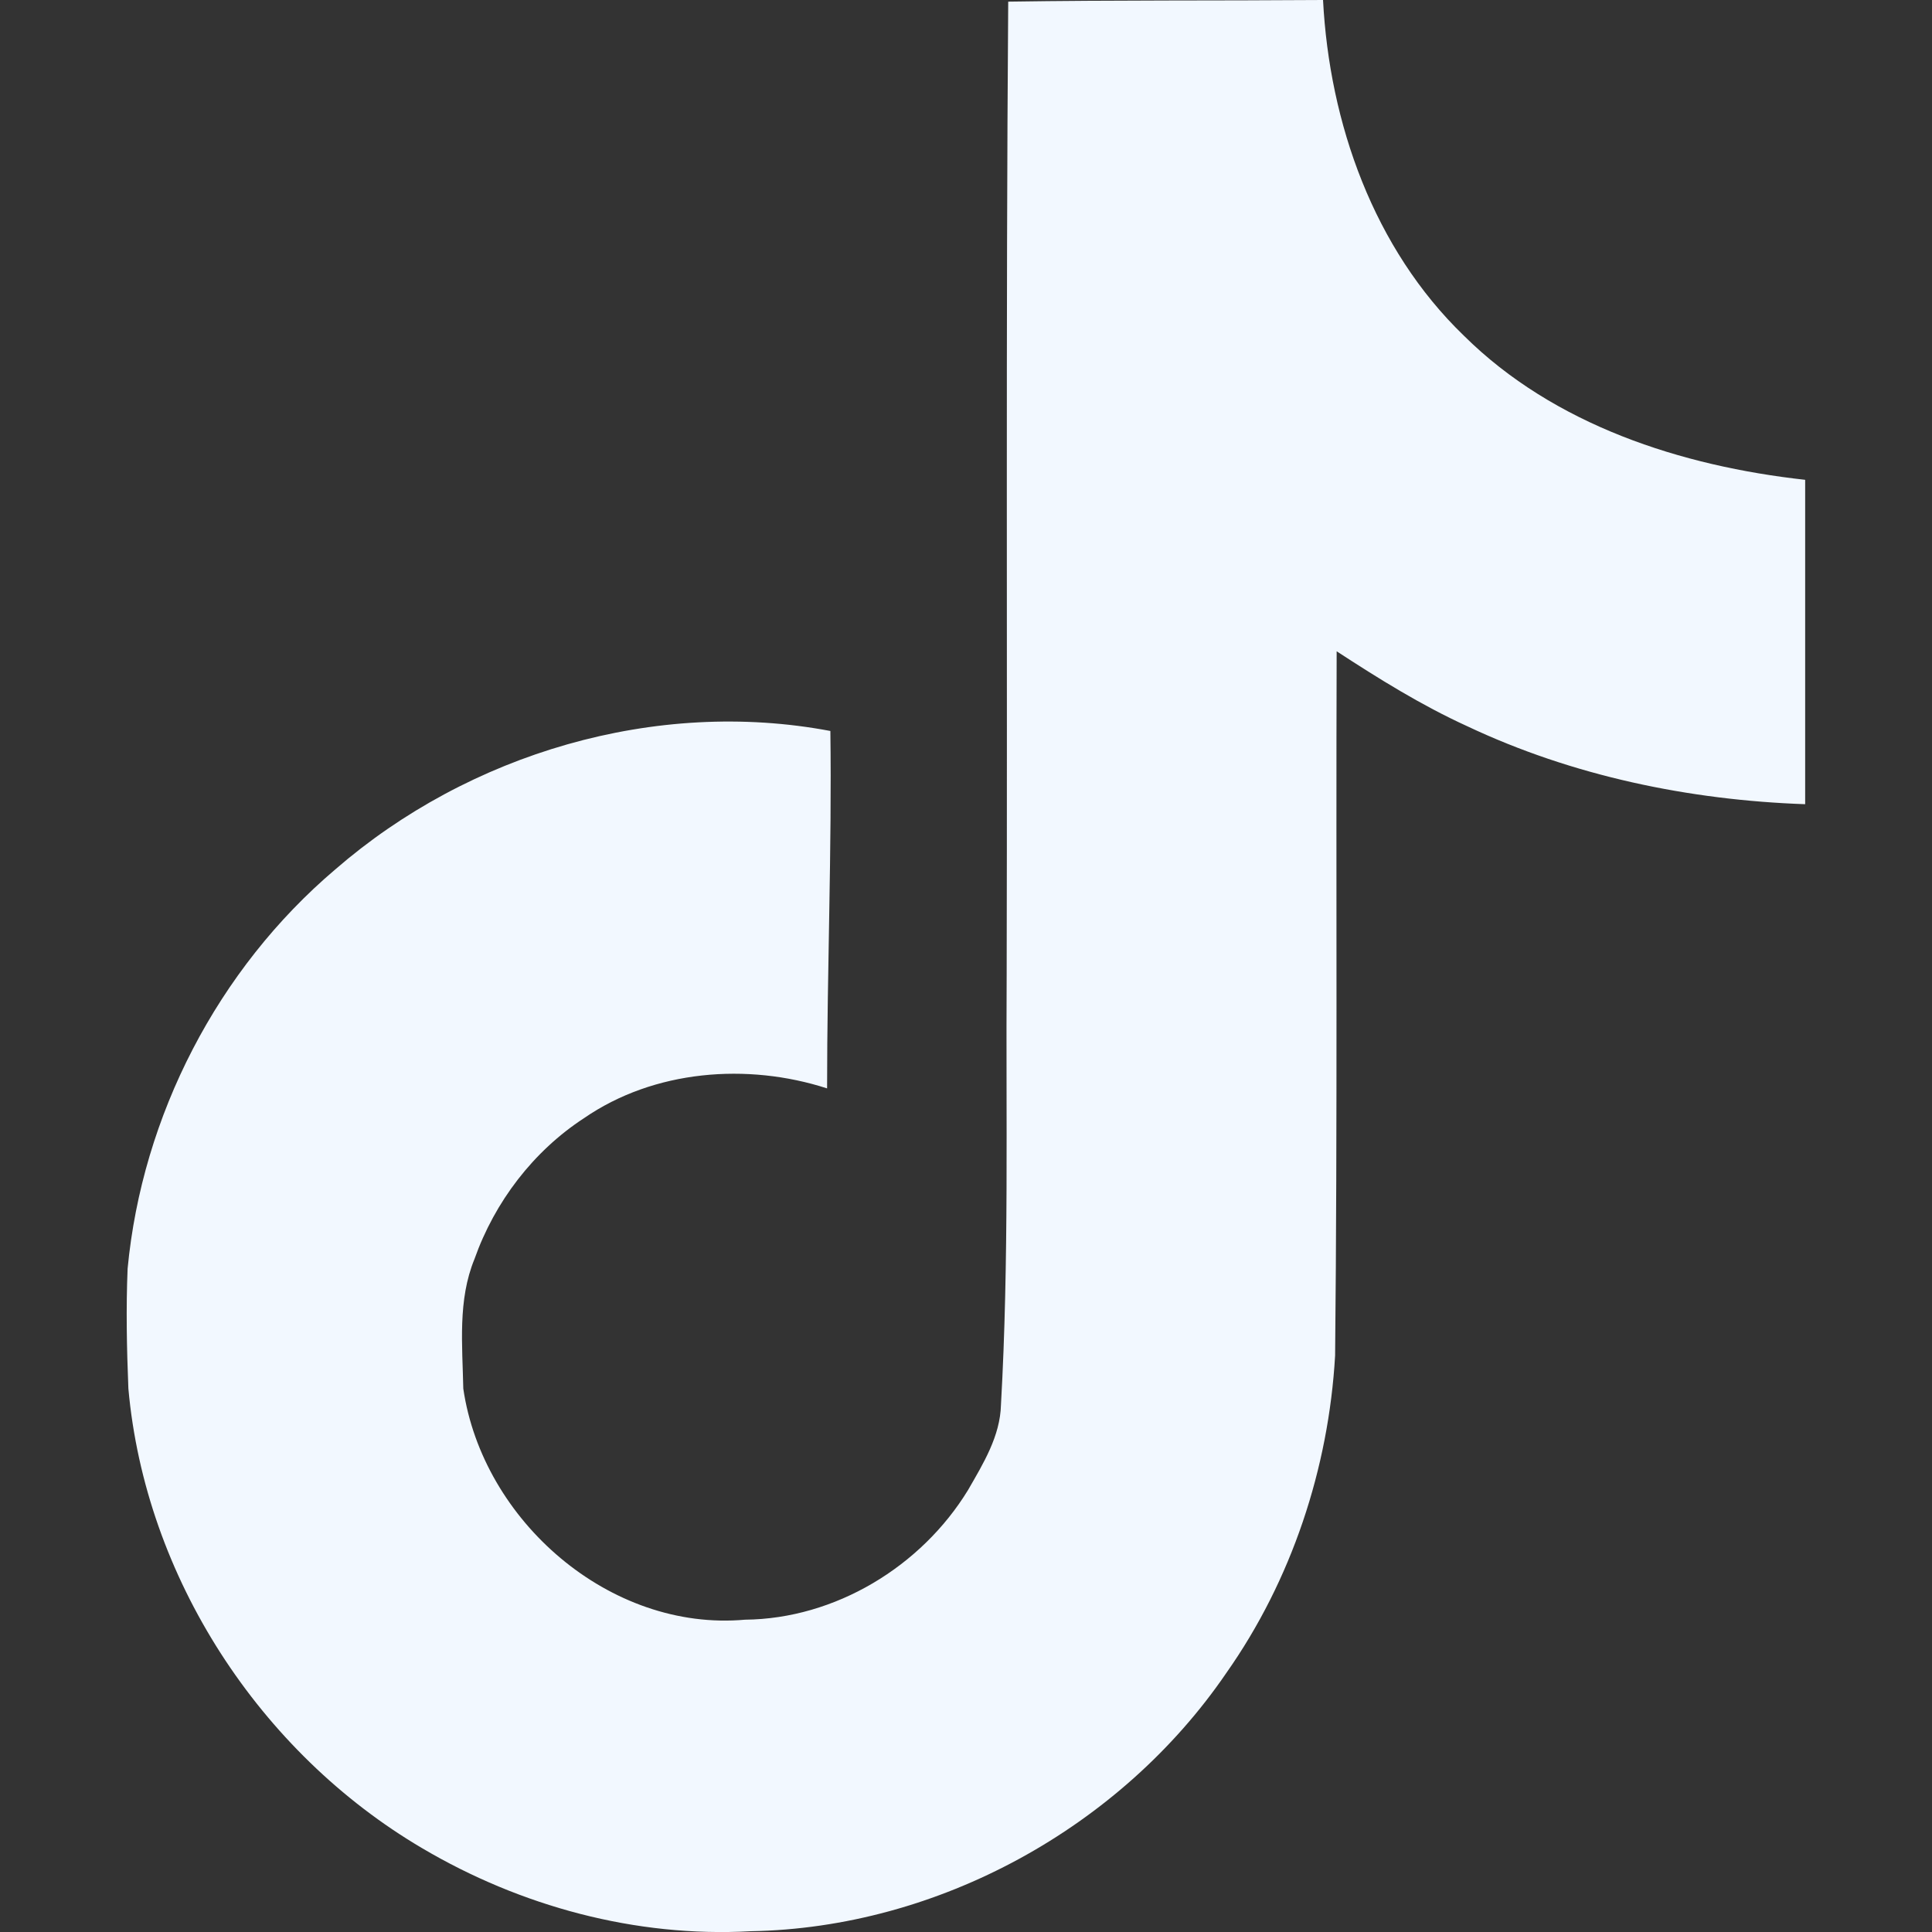 <svg width="20" height="20" viewBox="0 0 20 20" fill="none" xmlns="http://www.w3.org/2000/svg">
<rect x="0" y="0" width="20" height="20" fill="#333333" stroke="none"/>
<path d="M10.437 0.017C11.529 0 12.612 0.008 13.696 0C13.762 1.275 14.221 2.575 15.154 3.475C16.087 4.4 17.404 4.825 18.687 4.967V8.325C17.487 8.283 16.279 8.033 15.187 7.517C14.712 7.3 14.271 7.025 13.837 6.742C13.829 9.175 13.846 11.608 13.821 14.033C13.754 15.2 13.371 16.358 12.696 17.317C11.604 18.917 9.712 19.958 7.771 19.992C6.579 20.058 5.387 19.733 4.371 19.133C2.687 18.142 1.504 16.325 1.329 14.375C1.312 13.958 1.304 13.542 1.321 13.133C1.471 11.55 2.254 10.033 3.471 9C4.854 7.8 6.787 7.225 8.596 7.567C8.612 8.8 8.562 10.033 8.562 11.267C7.737 11 6.771 11.075 6.046 11.575C5.521 11.917 5.121 12.442 4.912 13.033C4.737 13.458 4.787 13.925 4.796 14.375C4.996 15.742 6.312 16.892 7.712 16.767C8.646 16.758 9.537 16.217 10.021 15.425C10.179 15.15 10.354 14.867 10.362 14.542C10.446 13.05 10.412 11.567 10.421 10.075C10.429 6.717 10.412 3.367 10.437 0.017Z" fill="#F2F8FF"/>
</svg>
